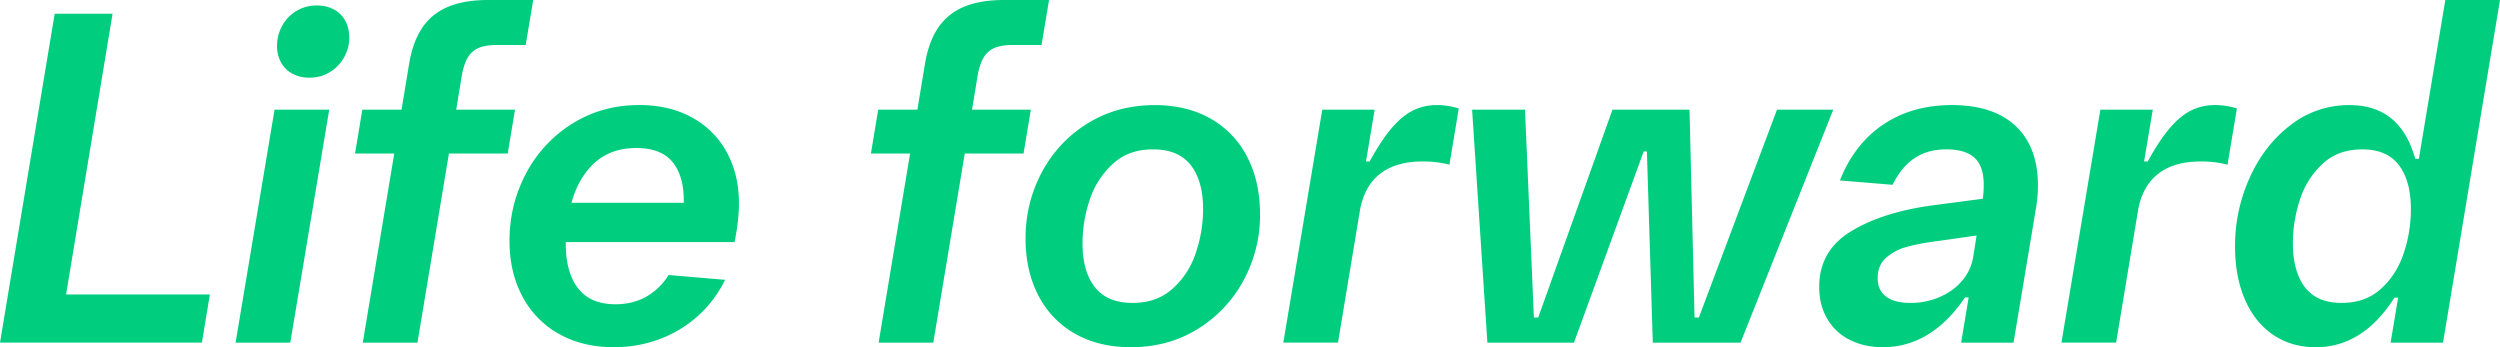 <svg width="144" height="20" viewBox="0 0 144 20" fill="none" xmlns="http://www.w3.org/2000/svg"><g clip-path="url(#clip0_189_5)" fill="#00CE7E"><path d="M3.15.79h3.334L3.807 16.96h8.282l-.46 2.775H0L3.15.79zm10.42 18.947l2.244-13.422h3.15L16.72 19.737h-3.15zm3.275-15.493a1.606 1.606 0 0 1-.657-.645 1.944 1.944 0 0 1-.23-.954c0-.413.098-.798.295-1.158A2.233 2.233 0 0 1 18.254.316c.367 0 .693.076.977.23.285.153.503.37.657.653.153.28.23.6.23.96 0 .404-.098.783-.294 1.138-.197.355-.47.64-.82.855-.35.216-.743.323-1.182.323-.367 0-.694-.076-.977-.23zm7.481-2.652A3.304 3.304 0 0 1 25.816.39C26.439.13 27.204 0 28.114 0h2.6l-.434 2.592H28.6c-.429 0-.774.058-1.037.172-.262.114-.47.3-.623.558-.152.258-.269.617-.347 1.073l-.315 1.922h3.387l-.42 2.526h-3.387l-1.812 10.894h-3.15l1.813-10.894H20.45l.42-2.526h2.258l.433-2.618c.14-.859.396-1.562.767-2.105l-.002-.002zm7.849 17.632a5.296 5.296 0 0 1-2.093-2.164c-.49-.926-.735-1.99-.735-3.192 0-1.385.317-2.677.952-3.876a7.45 7.45 0 0 1 2.663-2.869c1.142-.714 2.43-1.073 3.866-1.073 1.155 0 2.166.24 3.031.717a4.974 4.974 0 0 1 2.002 2c.467.855.703 1.84.703 2.954 0 .631-.083 1.373-.25 2.223H32.59v.12c0 1.088.237 1.936.71 2.546.472.61 1.19.915 2.152.915.665 0 1.254-.144 1.77-.435a3.58 3.58 0 0 0 1.288-1.25l3.254.277a6.727 6.727 0 0 1-1.568 2.085 6.894 6.894 0 0 1-2.218 1.336c-.826.308-1.7.46-2.618.46-1.216 0-2.277-.258-3.183-.776l-.002.002zm7.21-7.54v-.145c0-.956-.221-1.698-.662-2.224-.442-.526-1.134-.79-2.08-.79-.944 0-1.755.28-2.382.843-.625.562-1.073 1.332-1.344 2.315h6.47-.002zM54.04 1.592A3.304 3.304 0 0 1 55.53.39C56.15.13 56.917 0 57.826 0h2.6l-.434 2.592h-1.68c-.428 0-.774.058-1.036.172a1.32 1.32 0 0 0-.623.558c-.153.258-.27.617-.348 1.073l-.315 1.922h3.387l-.42 2.526H55.57l-1.812 10.894h-3.15l1.813-10.894h-2.257l.42-2.526h2.257l.433-2.618c.14-.859.396-1.562.767-2.105l-.001-.002zm7.887 17.632a5.271 5.271 0 0 1-2.113-2.197c-.495-.947-.742-2.047-.742-3.302 0-1.36.313-2.626.938-3.802a7.29 7.29 0 0 1 2.639-2.817c1.132-.7 2.421-1.052 3.865-1.052 1.225 0 2.295.258 3.21.776a5.268 5.268 0 0 1 2.113 2.203c.494.953.741 2.054.741 3.309a7.866 7.866 0 0 1-.951 3.81 7.359 7.359 0 0 1-2.645 2.802C67.852 19.652 66.57 20 65.136 20c-1.224 0-2.294-.258-3.209-.776zm1.136-2.686c.473.605 1.194.909 2.166.909s1.71-.277 2.323-.829a4.754 4.754 0 0 0 1.333-2.072 7.85 7.85 0 0 0 .413-2.494c0-1.089-.237-1.934-.71-2.54-.472-.604-1.193-.908-2.165-.908s-1.71.278-2.323.835a4.804 4.804 0 0 0-1.333 2.073 7.835 7.835 0 0 0-.413 2.5c0 1.08.235 1.922.71 2.526zM76.161 6.315h3.02l-.5 2.986h.21c.447-.816.87-1.458 1.273-1.926.403-.469.812-.807 1.228-1.014a3.081 3.081 0 0 1 1.385-.309 4.123 4.123 0 0 1 1.248.197l-.538 3.237a5.884 5.884 0 0 0-1.55-.185c-1.032 0-1.852.241-2.46.724-.608.482-.99 1.188-1.148 2.118l-1.26 7.592h-3.15l2.244-13.421-.002.001zm8.635 0h3.044l.512 11.974h.249L92.88 6.315h4.436l.29 11.974h.249l4.501-11.974h3.241l-5.343 13.422h-5.053l-.34-11.013h-.185L90.66 19.737h-4.987l-.88-13.422h.003zm21.741 13.257a3.08 3.08 0 0 1-1.292-1.217c-.307-.526-.459-1.136-.459-1.828 0-1.396.614-2.465 1.844-3.21 1.229-.746 2.824-1.247 4.783-1.501l2.796-.369a5.73 5.73 0 0 0 .053-.803c0-.711-.175-1.227-.525-1.553-.351-.324-.893-.487-1.628-.487-.735 0-1.304.164-1.812.494-.508.329-.936.843-1.286 1.546l-3.032-.25c.551-1.395 1.381-2.466 2.488-3.216s2.43-1.126 3.971-1.126c1.058 0 1.956.18 2.691.54.734.36 1.295.884 1.679 1.572.385.69.578 1.528.578 2.52 0 .42-.039.869-.119 1.342l-1.287 7.71h-3.019l.434-2.605h-.21c-.647.956-1.367 1.674-2.159 2.15a4.875 4.875 0 0 1-2.566.717c-.726 0-1.366-.142-1.922-.428l-.001.002zm2.099-2.494c.32.247.786.369 1.397.369a4.2 4.2 0 0 0 1.687-.336c.52-.224.952-.535 1.292-.934a2.8 2.8 0 0 0 .643-1.362l.197-1.25-2.31.33c-.691.088-1.273.2-1.746.336a2.895 2.895 0 0 0-1.175.632c-.31.285-.466.669-.466 1.15 0 .483.16.82.48 1.067l.001-.002zm12.345-10.763H124l-.5 2.986h.21c.446-.816.871-1.458 1.274-1.926.403-.469.811-.807 1.227-1.014a3.085 3.085 0 0 1 1.386-.309 4.125 4.125 0 0 1 1.248.197l-.539 3.237a5.89 5.89 0 0 0-1.549-.185c-1.033 0-1.853.241-2.461.724-.608.482-.99 1.188-1.148 2.118l-1.26 7.592h-3.149l2.243-13.421-.001.001zm9.941 12.962c-.704-.482-1.244-1.163-1.62-2.04-.376-.877-.564-1.894-.564-3.051a9.51 9.51 0 0 1 .84-3.94c.56-1.25 1.343-2.262 2.348-3.034a5.438 5.438 0 0 1 3.399-1.158c.98 0 1.785.256 2.415.769.63.513 1.088 1.287 1.378 2.322h.21L140.85 0H144l-3.282 19.737h-3.019l.433-2.592h-.21c-1.215 1.903-2.726 2.855-4.528 2.855-.944 0-1.769-.241-2.473-.723h.001zm1.837-2.739c.459.605 1.162.909 2.107.909.945 0 1.69-.274 2.289-.822.6-.548 1.035-1.234 1.306-2.06a8 8 0 0 0 .406-2.512c0-1.088-.23-1.933-.689-2.54-.459-.604-1.161-.908-2.106-.908-.945 0-1.692.277-2.29.829a4.79 4.79 0 0 0-1.305 2.066 7.968 7.968 0 0 0-.407 2.5c0 1.089.231 1.934.689 2.54v-.002z"/></g><defs><clipPath id="clip0_189_5"><path fill="#fff" d="M0 0h144v20H0z"/></clipPath></defs></svg>